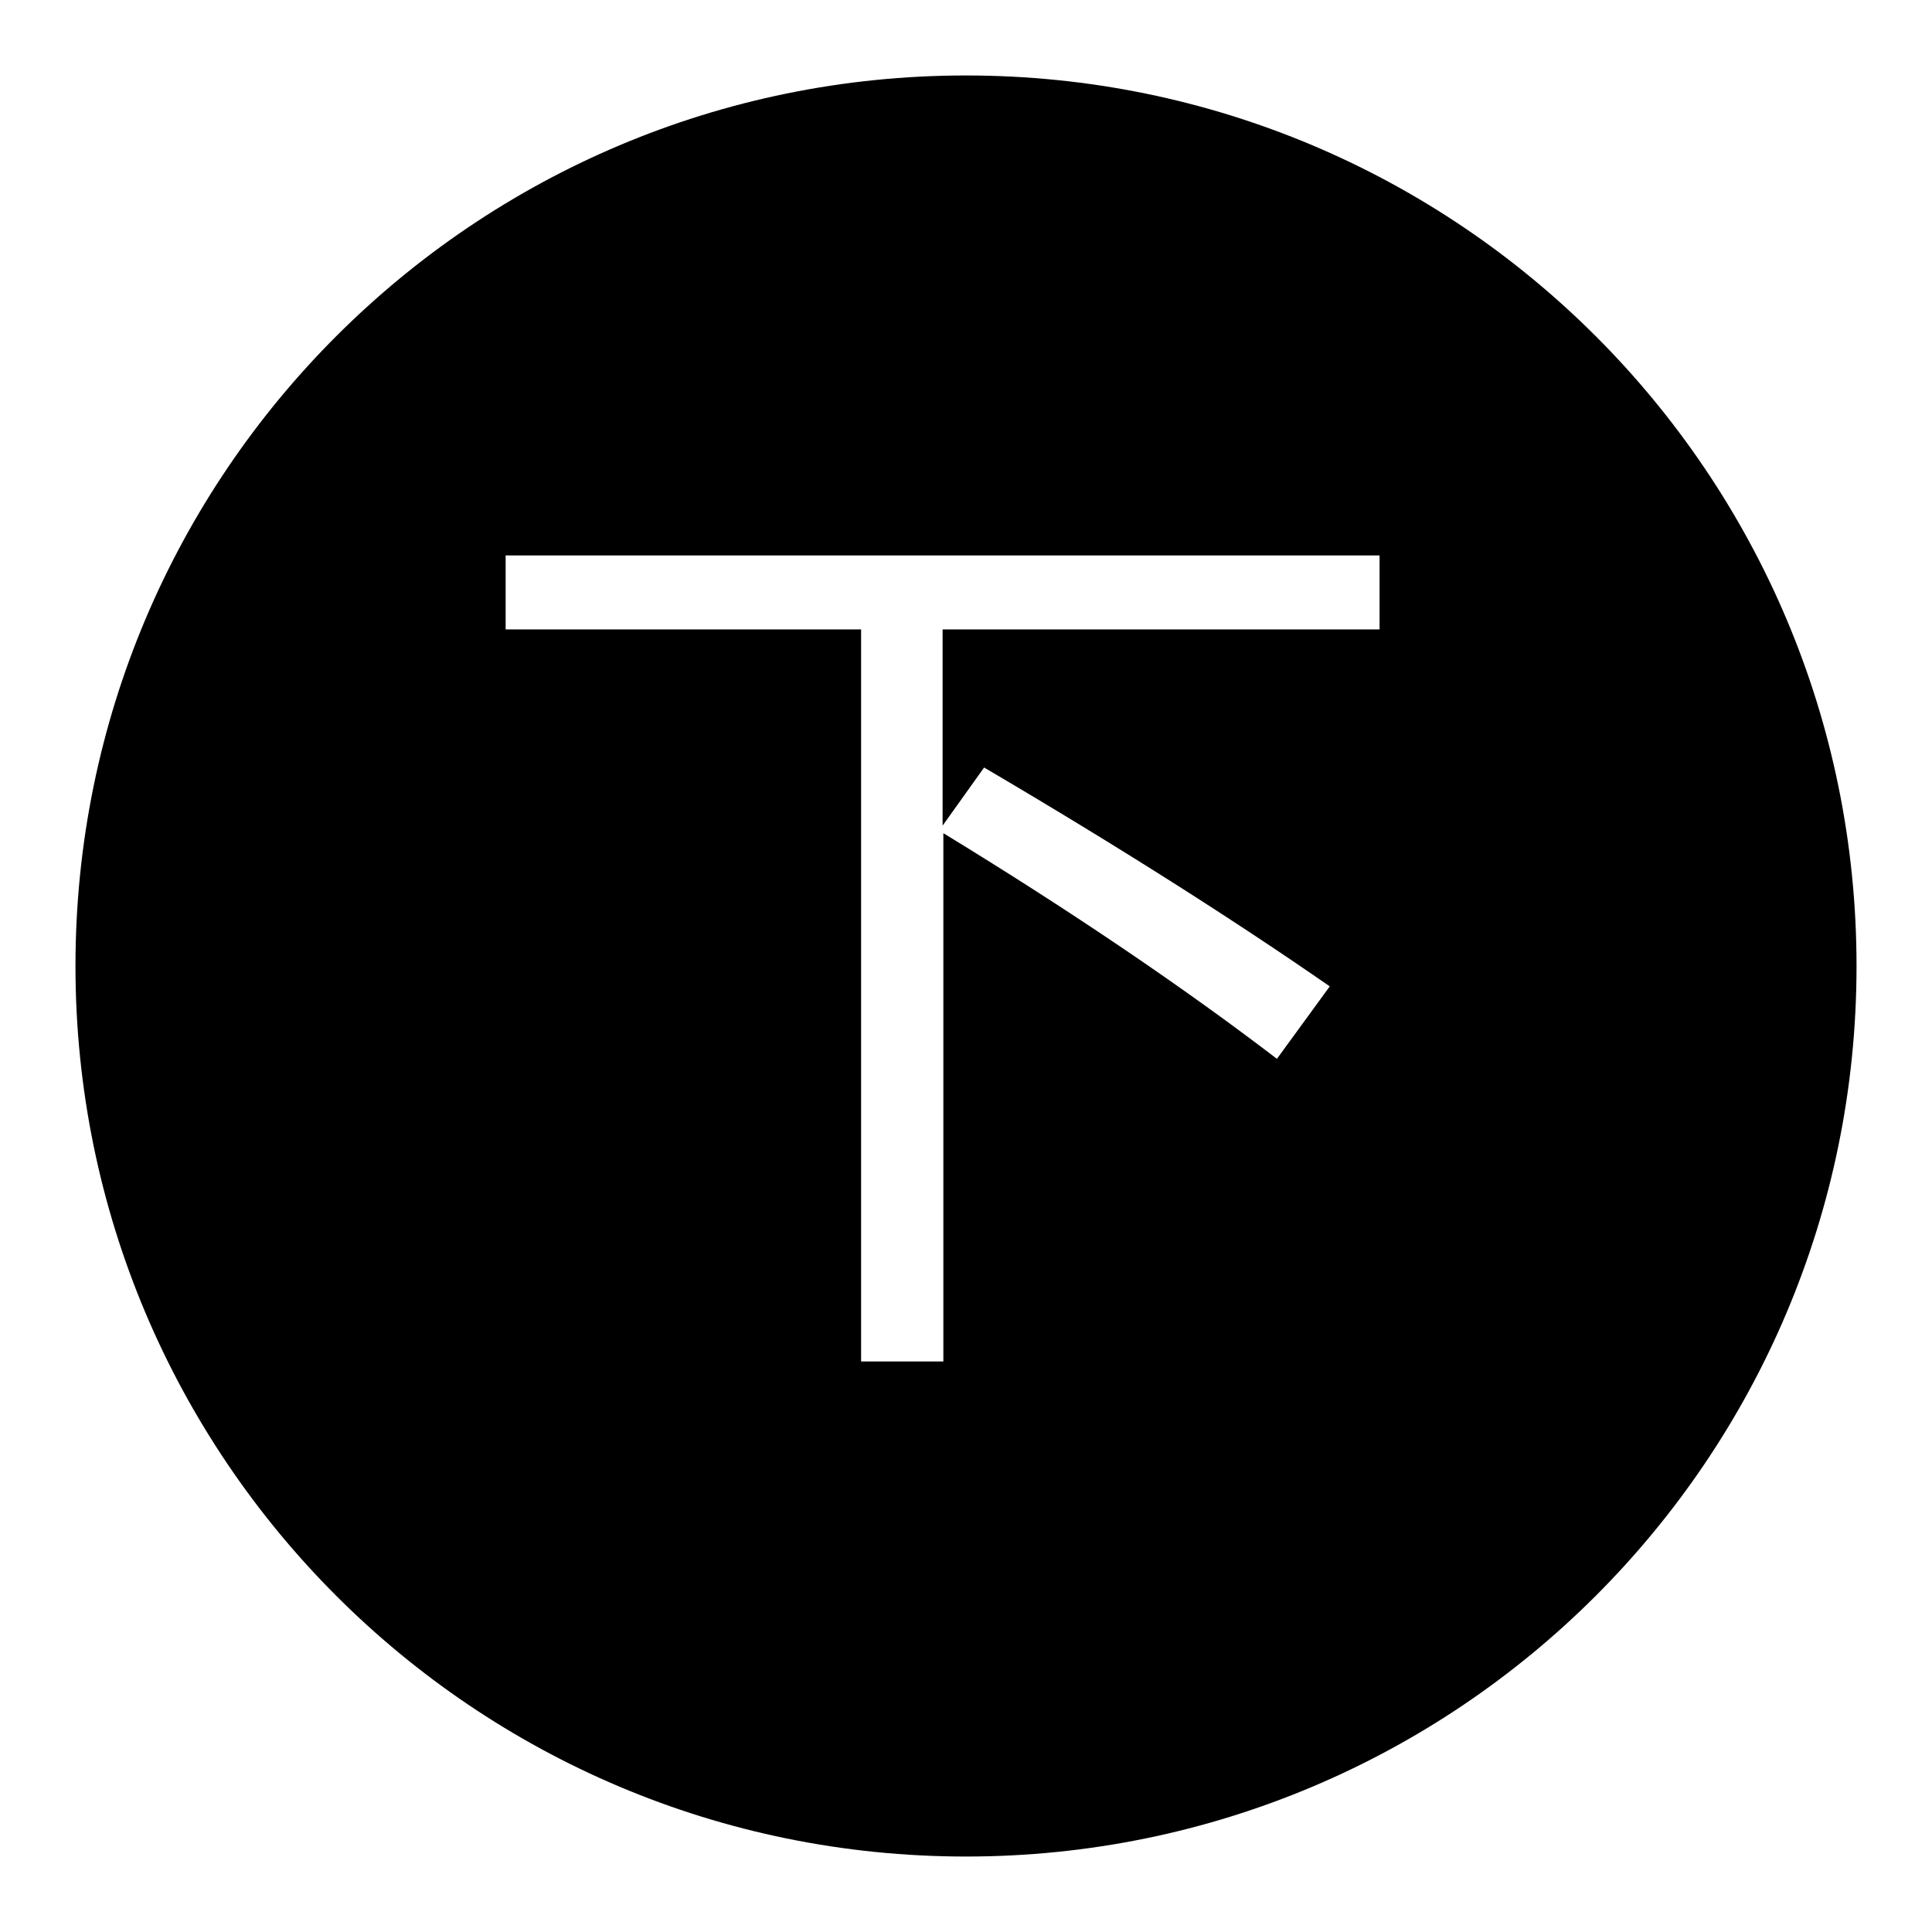 <?xml version="1.0" encoding="utf-8"?>
<!-- Svg Vector Icons : http://www.onlinewebfonts.com/icon -->
<!DOCTYPE svg PUBLIC "-//W3C//DTD SVG 1.1//EN" "http://www.w3.org/Graphics/SVG/1.1/DTD/svg11.dtd">
<svg version="1.1" xmlns="http://www.w3.org/2000/svg" xmlns:xlink="http://www.w3.org/1999/xlink" x="0px" y="0px" viewBox="0 0 256 256" enable-background="new 0 0 256 256" xml:space="preserve">
<g><g><path fill="#000000" d="M128,10C62.8,10,10,62.8,10,128c0,65.2,52.8,118,118,118c65.2,0,118-52.8,118-118C246,62.8,193.2,10,128,10z M182.8,83.4h-57.9v26l5.5-7.7c18.2,10.7,33.4,20.4,45.8,29l-7,9.6c-12.3-9.4-27-19.4-44.2-29.9v70h-10.9v-97H67v-9.8h115.8L182.8,83.4L182.8,83.4z"/></g></g>
</svg>